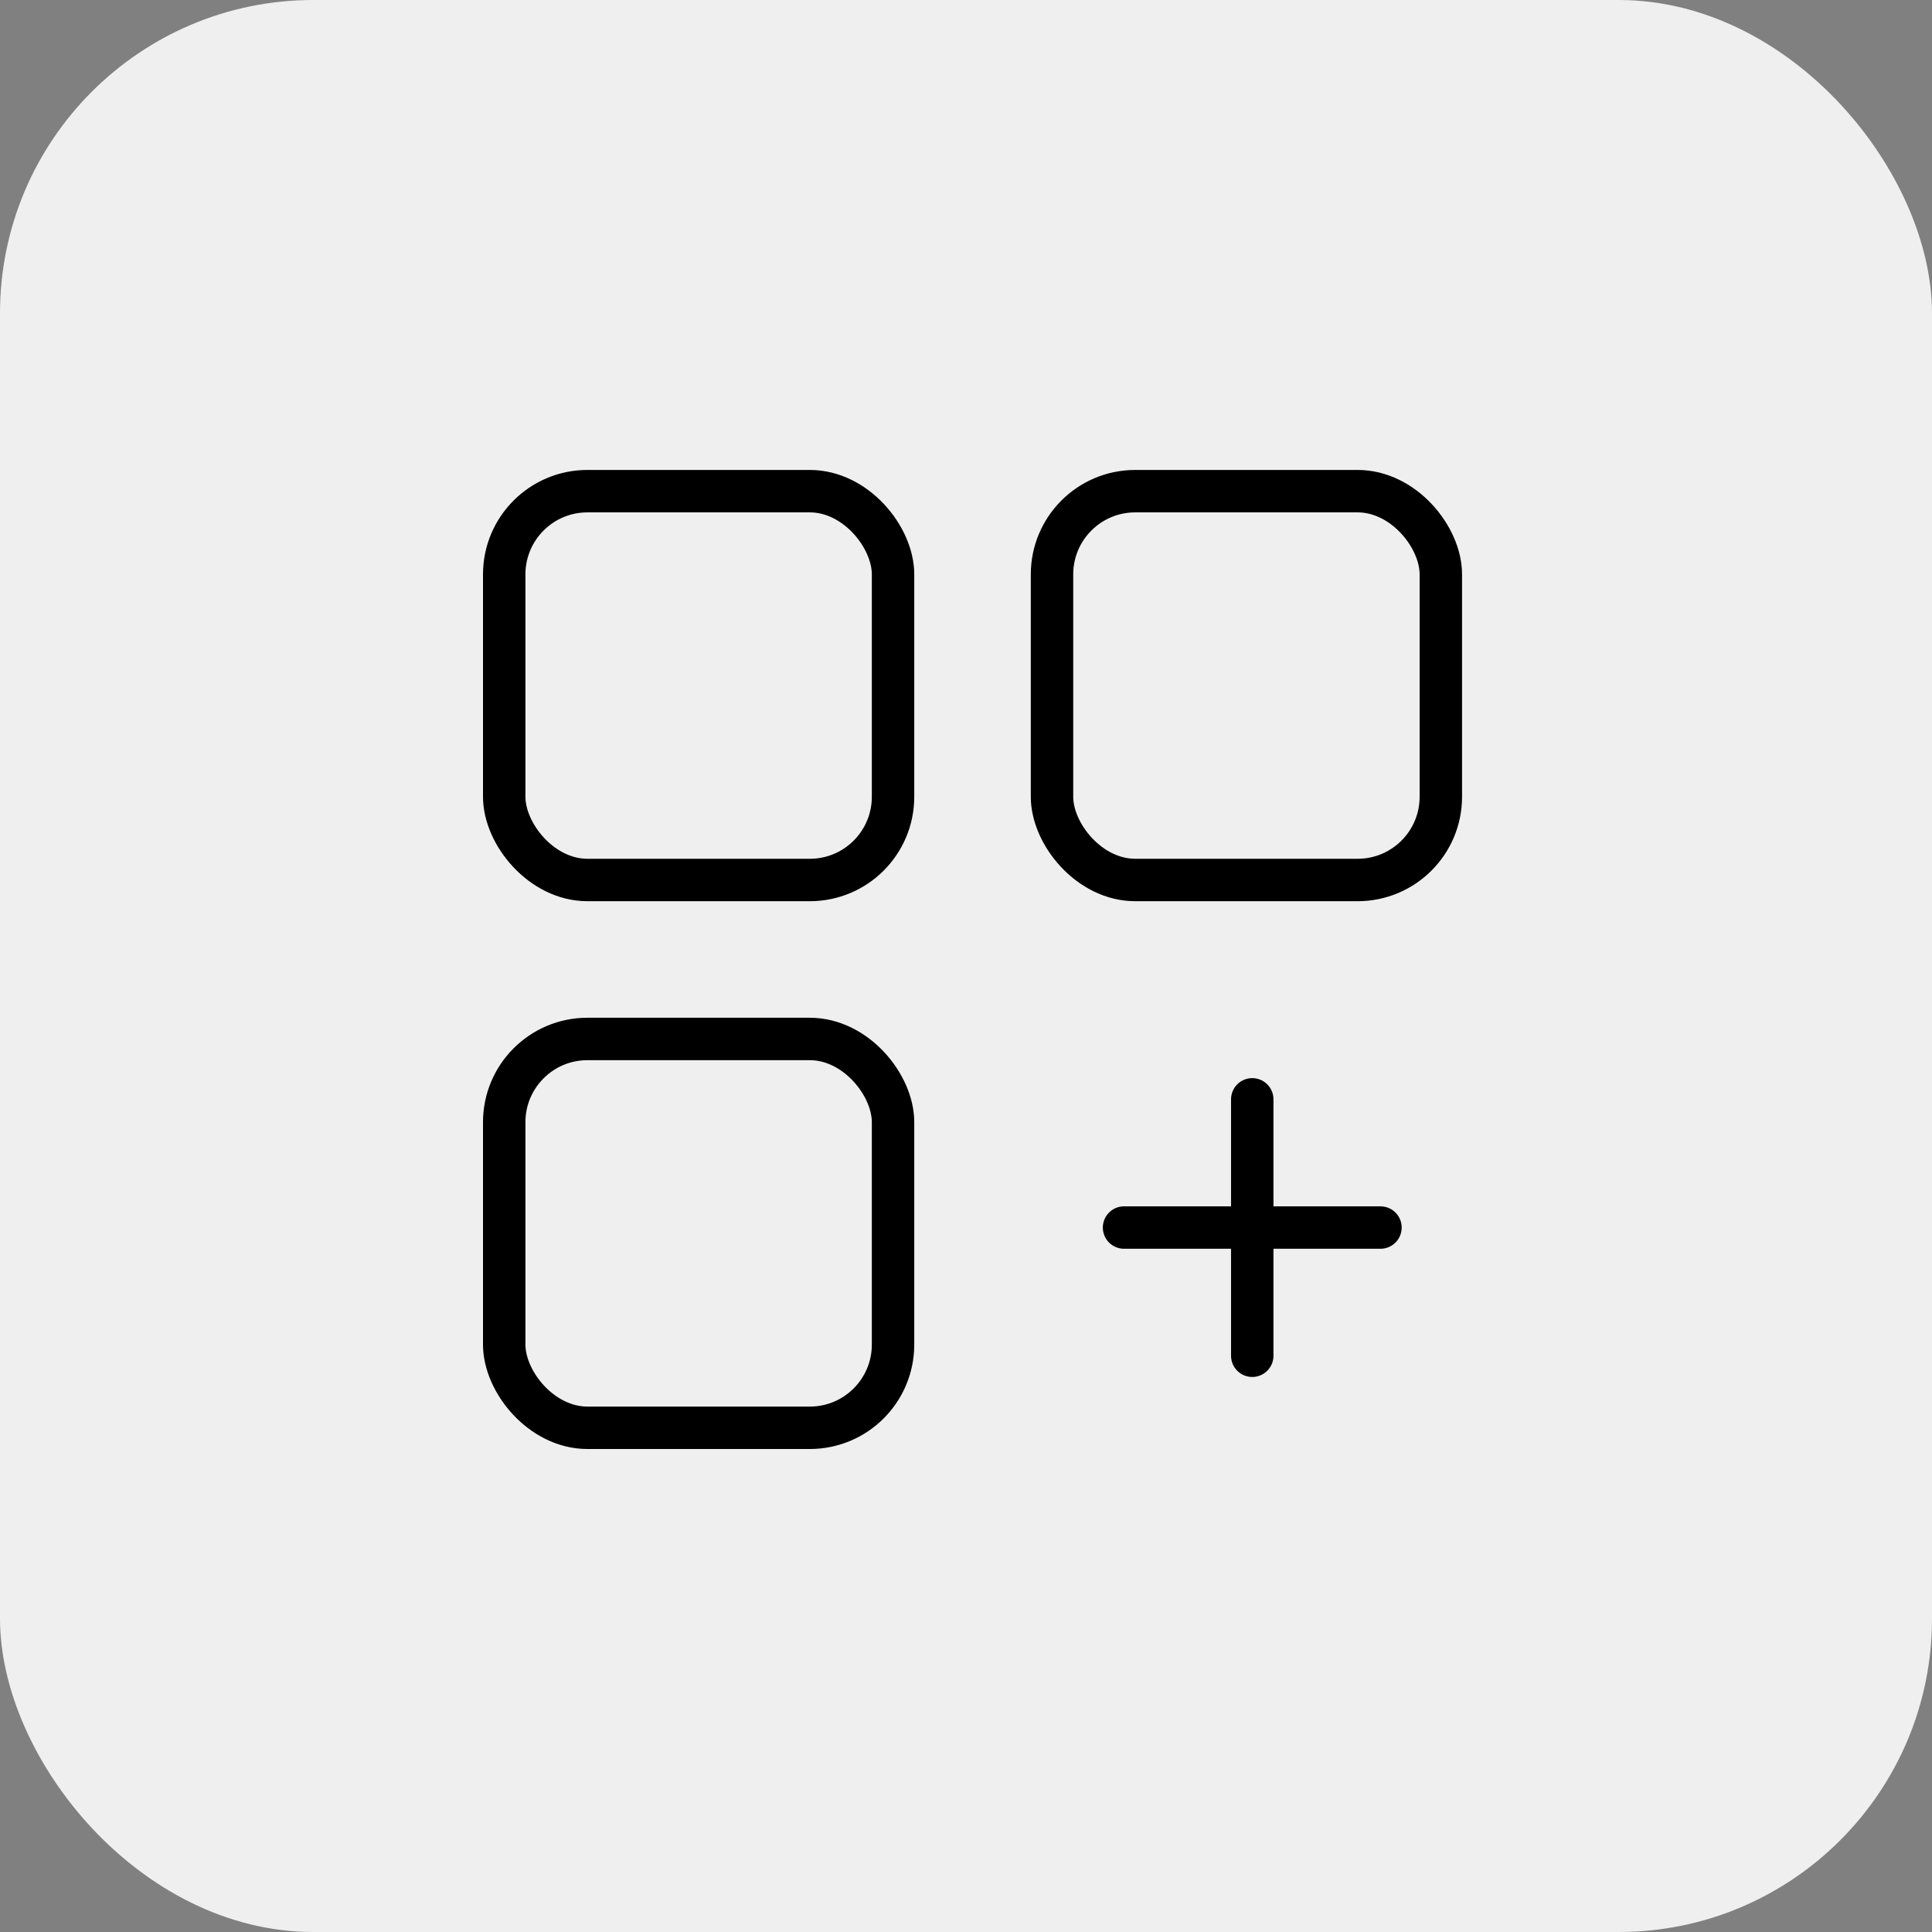 <?xml version="1.0" encoding="UTF-8"?> <svg xmlns="http://www.w3.org/2000/svg" width="148" height="148" viewBox="0 0 148 148" fill="none"><rect x="0" y="0" width="148" height="148" fill="#808080" stroke="none"/> <rect width="148" height="148" rx="24" fill="#EFEFEF"></rect> <rect x="38.625" y="37.625" width="29.786" height="29.786" rx="6.375" stroke="black" stroke-width="3.25"></rect> <rect x="38.625" y="79.589" width="29.786" height="29.786" rx="6.375" stroke="black" stroke-width="3.25"></rect> <rect x="80.589" y="37.625" width="29.786" height="29.786" rx="6.375" stroke="black" stroke-width="3.25"></rect> <path d="M95.928 84.214V103.857" stroke="black" stroke-width="3.25" stroke-linecap="round"></path> <path d="M86.107 94.036L105.75 94.036" stroke="black" stroke-width="3.25" stroke-linecap="round"></path> </svg> 
